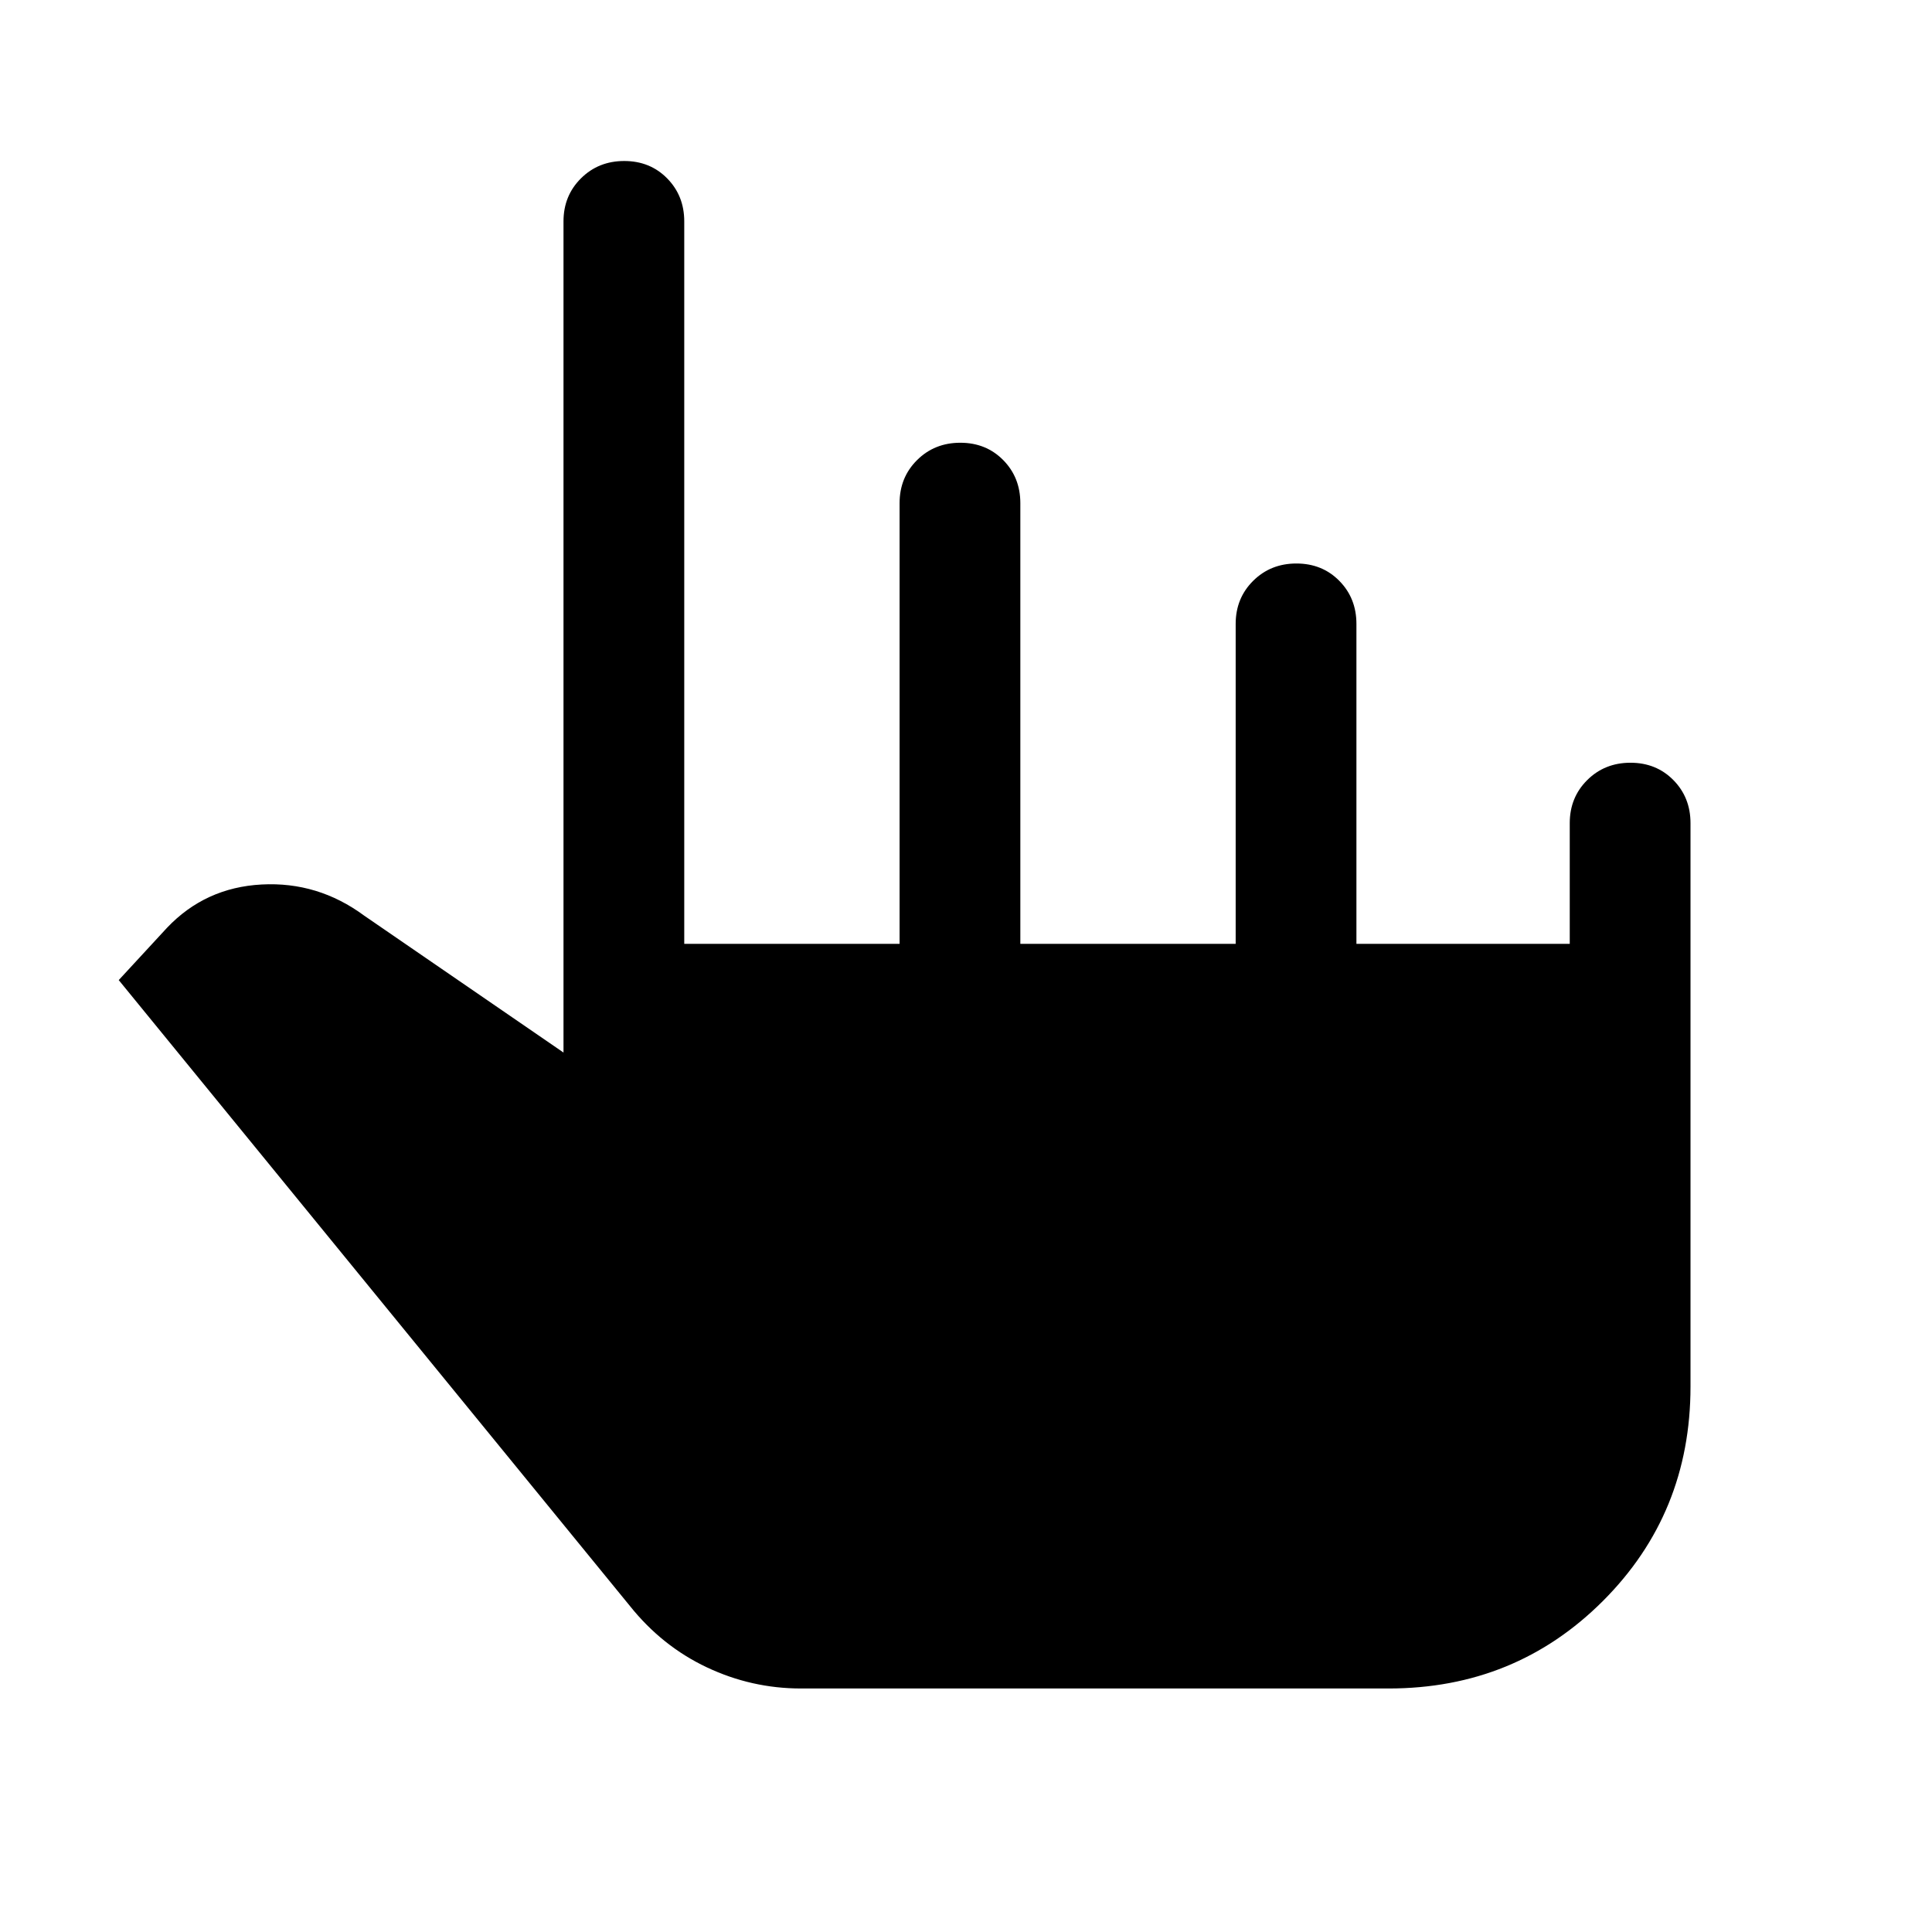 <svg xmlns="http://www.w3.org/2000/svg" width="48" height="48" viewBox="0 -960 960 960"><path d="M398-121q-24.513 0-46.757-10.5Q329-142 313-162L59-473l24-26q19-20 47-21.5t51 15.5l99 68v-413q0-12.75 8.675-21.375 8.676-8.625 21.5-8.625 12.825 0 21.325 8.625T340-850v359h107v-219q0-12.75 8.675-21.375 8.676-8.625 21.5-8.625 12.825 0 21.325 8.625T507-710v219h107v-159q0-12.75 8.675-21.375 8.676-8.625 21.5-8.625 12.825 0 21.325 8.625T674-650v159h106v-60q0-12.75 8.675-21.375 8.676-8.625 21.5-8.625 12.825 0 21.325 8.625T840-551v280q0 63-43.5 106.5T690-121H398Z"/></svg>